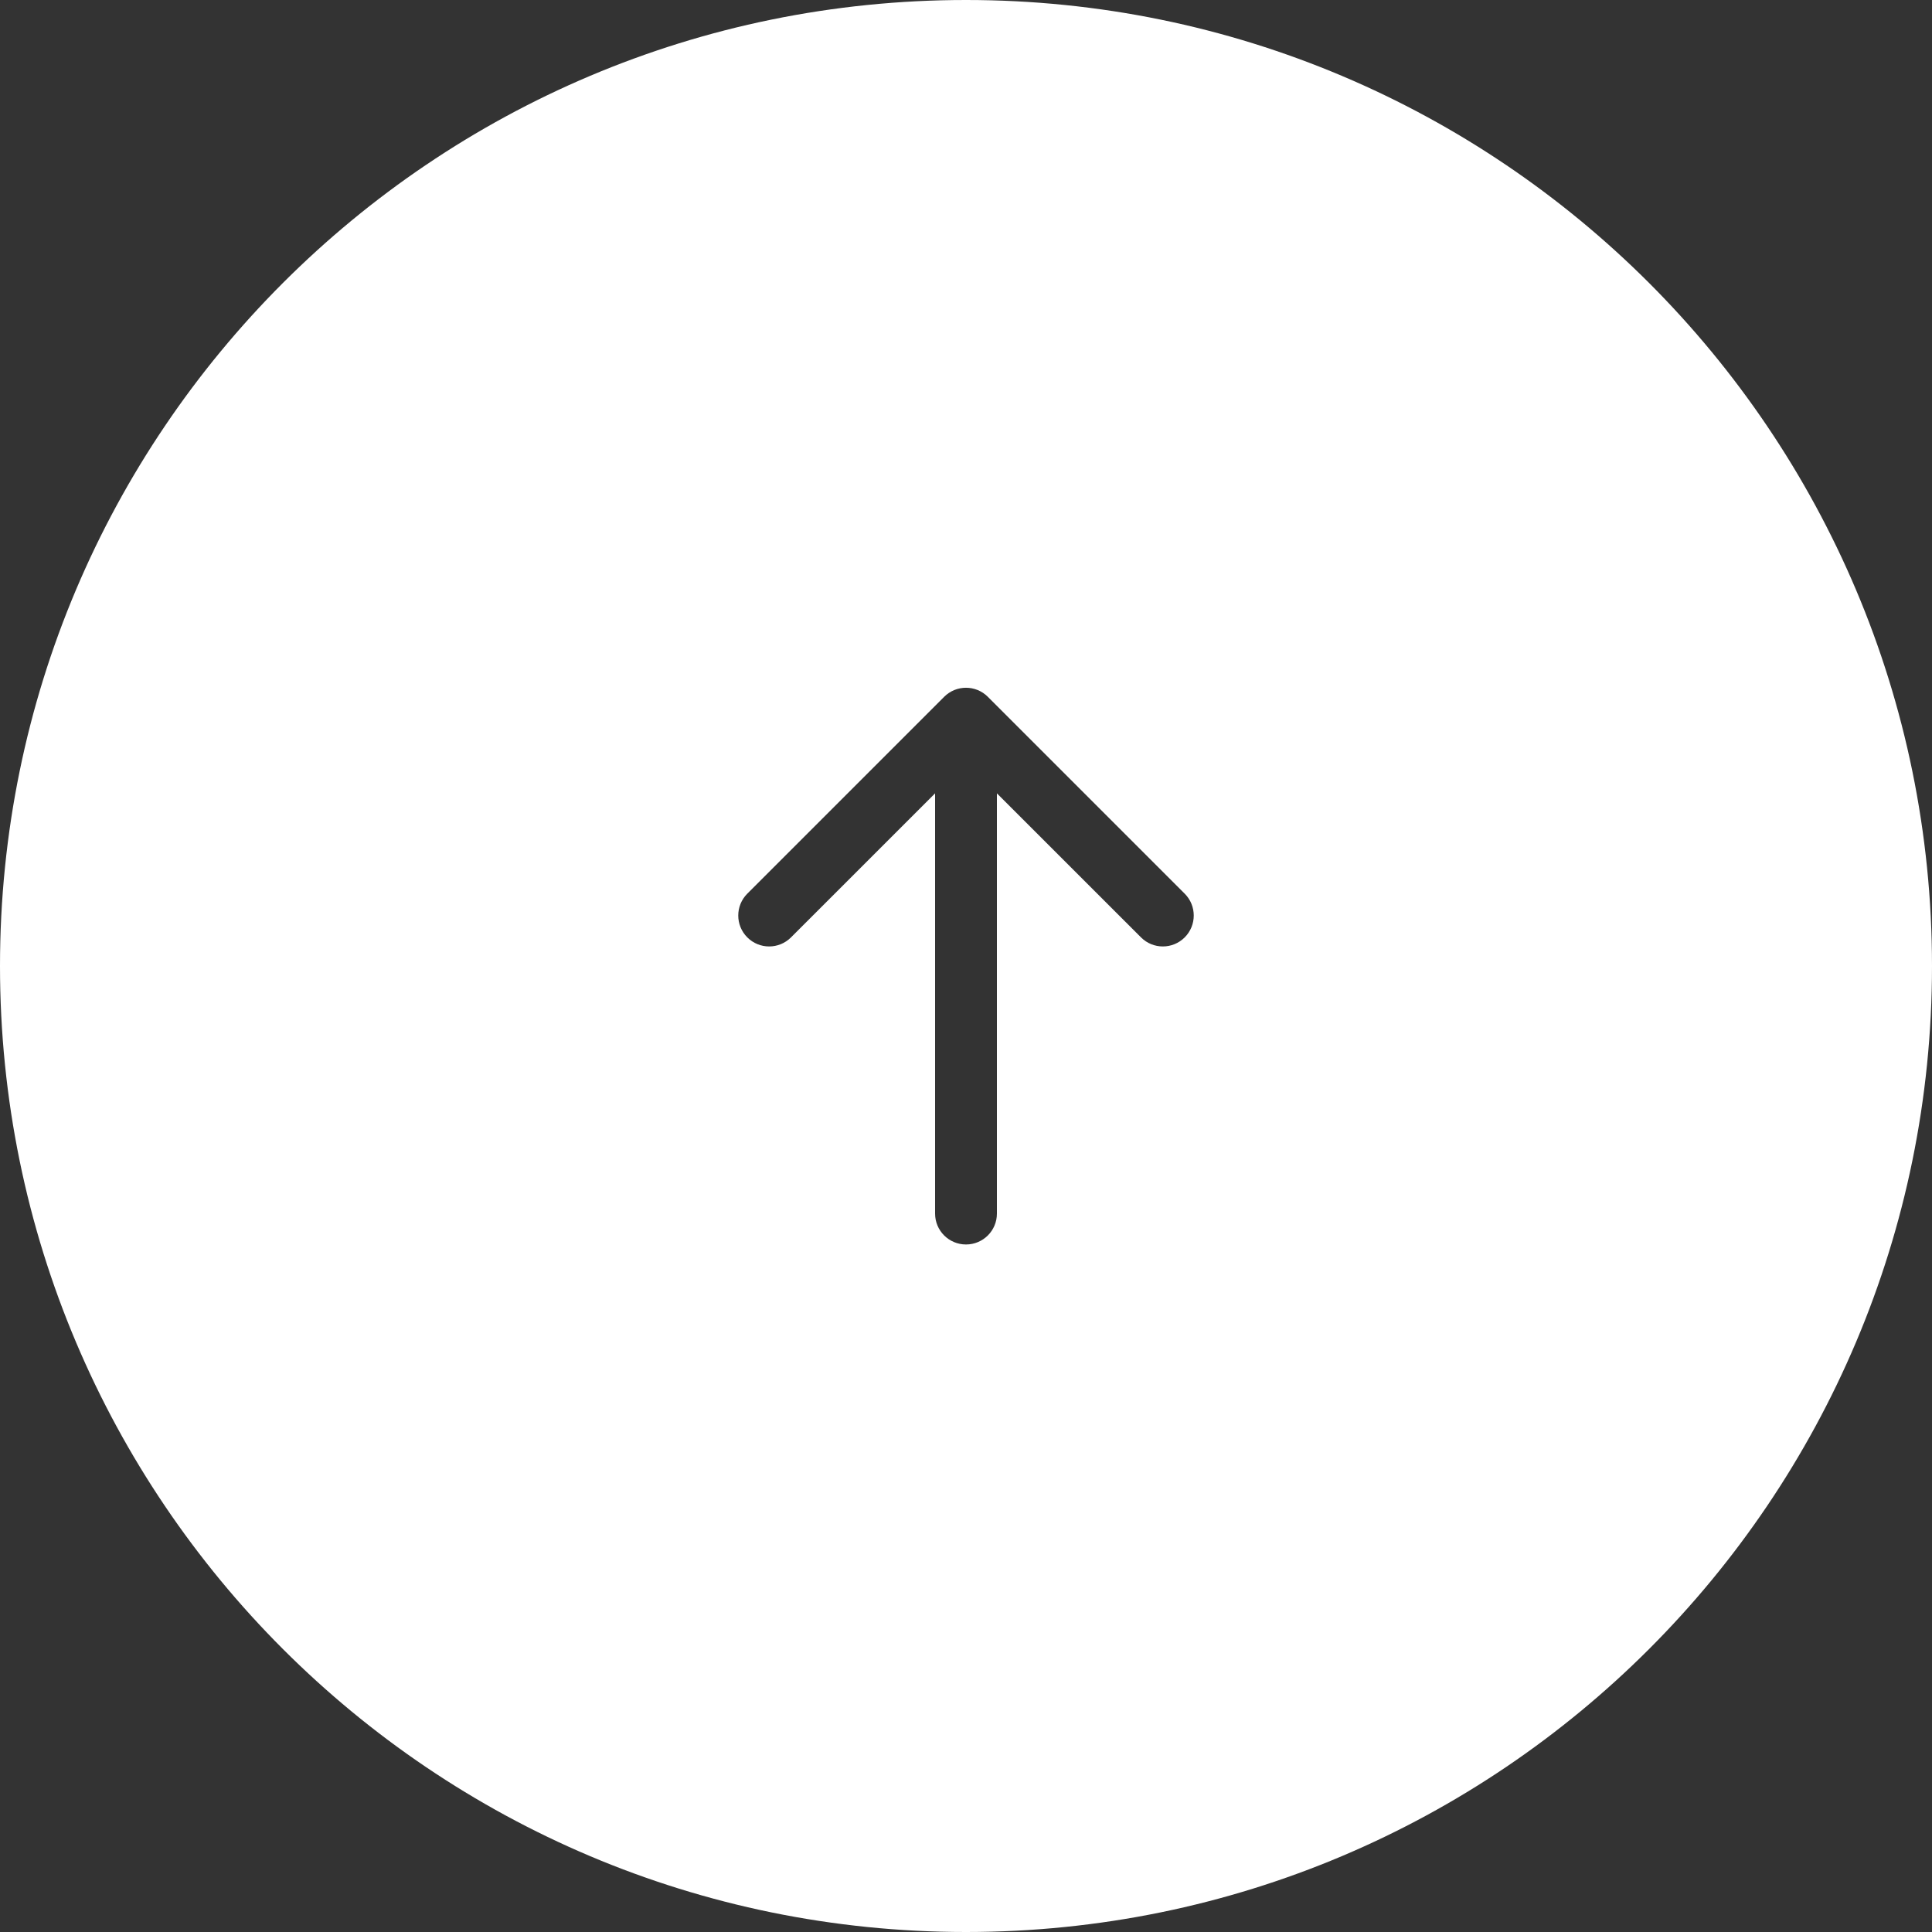 <?xml version="1.0" encoding="utf-8"?>
<svg xmlns="http://www.w3.org/2000/svg" fill="none" height="100%" overflow="visible" preserveAspectRatio="none" style="display: block;" viewBox="0 0 36 36" width="100%">
<rect x="0" y="0" width="36" height="36" fill="#333333" stroke="none"/>
<path d="M18 0C27.941 0 36 8.059 36 18C36 27.941 27.941 36 18 36C8.059 36 5.5667e-05 27.941 0 18C0 8.059 8.059 1.69239e-05 18 0ZM18.407 12.984C18.182 12.759 17.818 12.759 17.593 12.984L13.925 16.652C13.7 16.877 13.7 17.242 13.925 17.467C14.15 17.692 14.514 17.692 14.739 17.467L17.424 14.783V22.613C17.424 22.932 17.682 23.189 18 23.189C18.318 23.189 18.576 22.932 18.576 22.613V14.783L21.261 17.467C21.486 17.692 21.85 17.692 22.075 17.467C22.3 17.242 22.3 16.877 22.075 16.652L18.407 12.984Z" fill="white" id="arrow"/>
</svg>